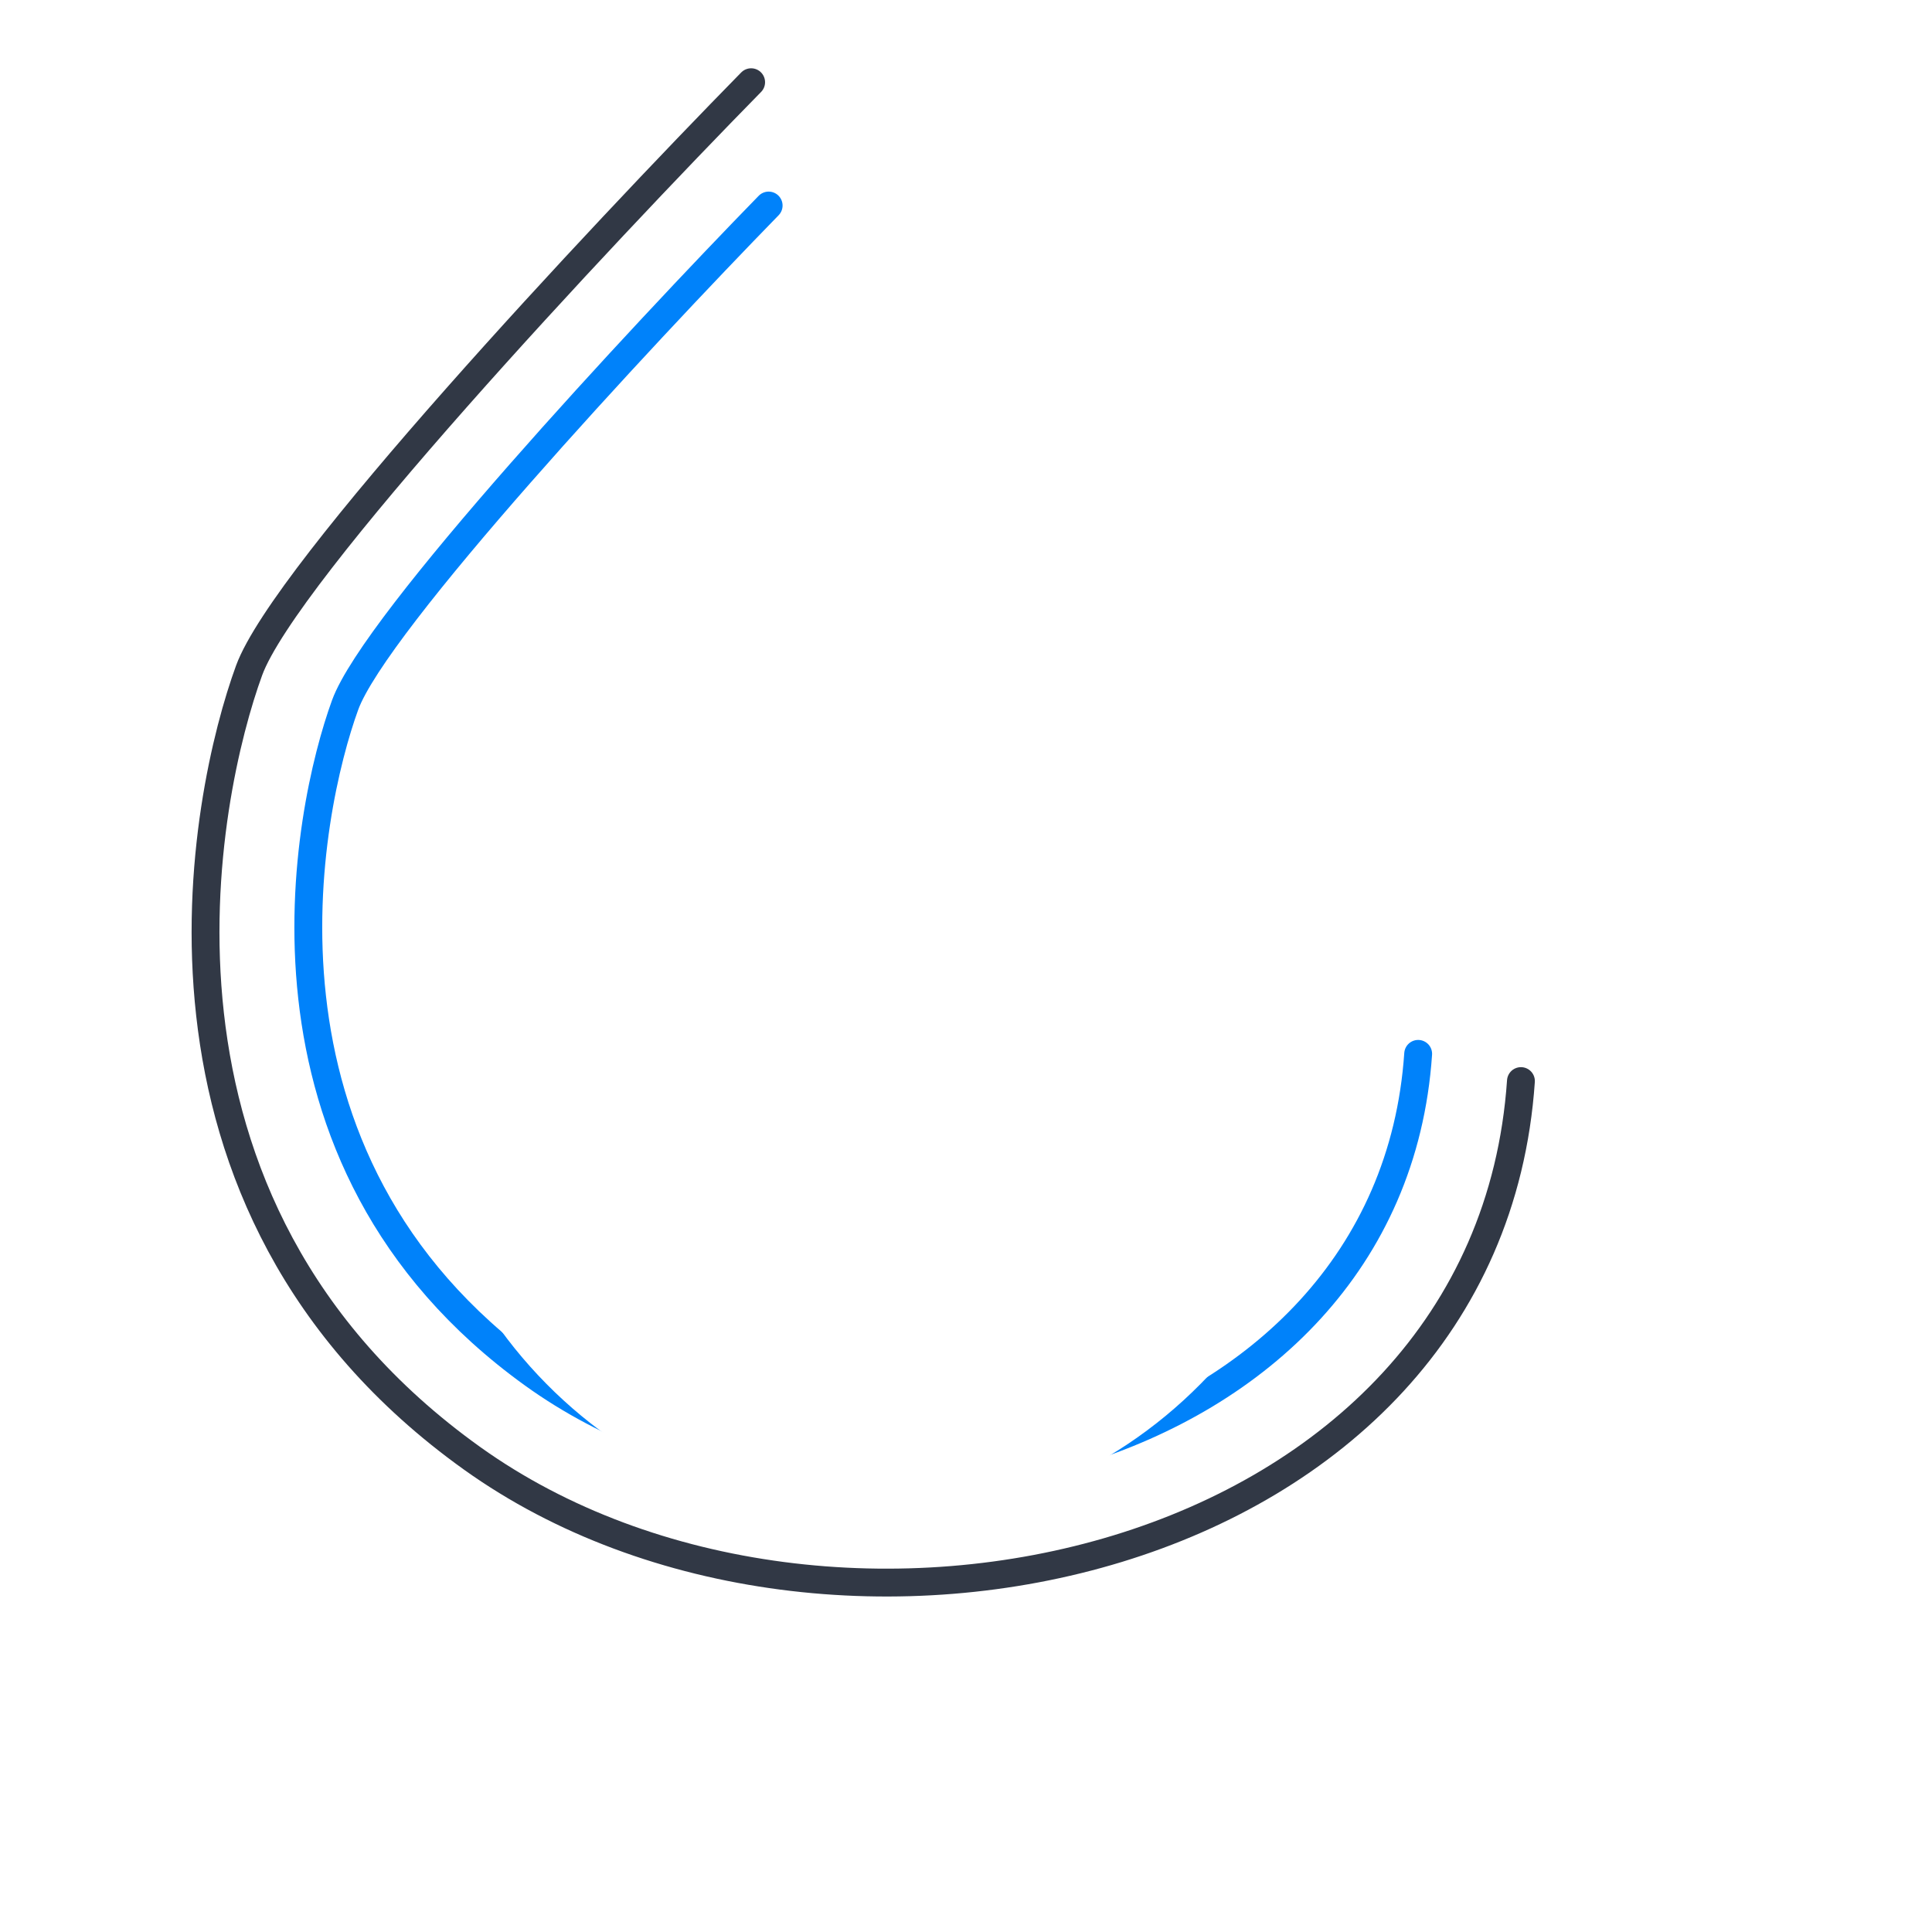 <svg width="94" height="94" viewBox="0 0 94 94" fill="none" xmlns="http://www.w3.org/2000/svg">
<path d="M37.398 10C31.139 16.421 18.254 30.271 16.789 34.307C14.957 39.351 11.293 56.32 25.948 66.868C40.604 77.416 67.626 71.454 69 51.275" stroke="#0082FA" stroke-width="1.355" stroke-linecap="round"/>
<path d="M36.546 4C29.128 11.56 13.857 27.867 12.12 32.619C9.949 38.559 5.606 58.538 22.976 70.958C40.346 83.377 72.372 76.358 74 52.599" stroke="#313845" stroke-width="1.355" stroke-linecap="round"/>
<g filter="url(#filter0_d_724_1338)">
<path d="M44.101 13.669C43.678 13.241 43.102 13 42.5 13C41.898 13 41.322 13.241 40.899 13.669L26.58 28.167C17.807 37.051 17.807 51.442 26.58 60.326C35.369 69.225 49.631 69.225 58.42 60.326C61.472 57.235 63.464 53.474 64.392 49.514C64.675 48.304 63.925 47.093 62.715 46.809C61.505 46.526 60.294 47.277 60.011 48.486C59.265 51.668 57.668 54.683 55.218 57.164C48.191 64.279 36.809 64.279 29.782 57.164C22.739 50.033 22.739 38.46 29.782 31.329L42.5 18.452L52.149 28.222C53.022 29.106 54.447 29.115 55.331 28.242C56.215 27.369 56.224 25.944 55.351 25.06L44.101 13.669Z" fill="white"/>
</g>
<g filter="url(#filter1_d_724_1338)">
<path d="M62.75 28.75C62.75 27.507 63.757 26.5 65 26.5H68.375C71.482 26.5 74 29.018 74 32.125C74 35.232 71.482 37.75 68.375 37.75H49.25C48.007 37.75 47 36.743 47 35.5C47 34.257 48.007 33.25 49.25 33.25H68.375C68.996 33.25 69.5 32.746 69.5 32.125C69.5 31.504 68.996 31 68.375 31H65C63.757 31 62.75 29.993 62.75 28.75Z" fill="white"/>
</g>
<g filter="url(#filter2_d_724_1338)">
<path d="M47 42.25C47 41.007 48.007 40 49.25 40H58.25C59.493 40 60.5 41.007 60.5 42.25C60.5 43.493 59.493 44.5 58.25 44.5H49.25C48.007 44.5 47 43.493 47 42.25Z" fill="white"/>
</g>
<defs>
<filter id="filter0_d_724_1338" x="0" y="0" width="84.453" height="94" filterUnits="userSpaceOnUse" color-interpolation-filters="sRGB">
<feFlood flood-opacity="0" result="BackgroundImageFix"/>
<feColorMatrix in="SourceAlpha" type="matrix" values="0 0 0 0 0 0 0 0 0 0 0 0 0 0 0 0 0 0 127 0" result="hardAlpha"/>
<feOffset dy="7"/>
<feGaussianBlur stdDeviation="10"/>
<feComposite in2="hardAlpha" operator="out"/>
<feColorMatrix type="matrix" values="0 0 0 0 0.031 0 0 0 0 0.467 0 0 0 0 0.953 0 0 0 1 0"/>
<feBlend mode="normal" in2="BackgroundImageFix" result="effect1_dropShadow_724_1338"/>
<feBlend mode="normal" in="SourceGraphic" in2="effect1_dropShadow_724_1338" result="shape"/>
</filter>
<filter id="filter1_d_724_1338" x="27" y="13.5" width="67" height="51.25" filterUnits="userSpaceOnUse" color-interpolation-filters="sRGB">
<feFlood flood-opacity="0" result="BackgroundImageFix"/>
<feColorMatrix in="SourceAlpha" type="matrix" values="0 0 0 0 0 0 0 0 0 0 0 0 0 0 0 0 0 0 127 0" result="hardAlpha"/>
<feOffset dy="7"/>
<feGaussianBlur stdDeviation="10"/>
<feComposite in2="hardAlpha" operator="out"/>
<feColorMatrix type="matrix" values="0 0 0 0 0.031 0 0 0 0 0.467 0 0 0 0 0.953 0 0 0 1 0"/>
<feBlend mode="normal" in2="BackgroundImageFix" result="effect1_dropShadow_724_1338"/>
<feBlend mode="normal" in="SourceGraphic" in2="effect1_dropShadow_724_1338" result="shape"/>
</filter>
<filter id="filter2_d_724_1338" x="27" y="27" width="53.5" height="44.5" filterUnits="userSpaceOnUse" color-interpolation-filters="sRGB">
<feFlood flood-opacity="0" result="BackgroundImageFix"/>
<feColorMatrix in="SourceAlpha" type="matrix" values="0 0 0 0 0 0 0 0 0 0 0 0 0 0 0 0 0 0 127 0" result="hardAlpha"/>
<feOffset dy="7"/>
<feGaussianBlur stdDeviation="10"/>
<feComposite in2="hardAlpha" operator="out"/>
<feColorMatrix type="matrix" values="0 0 0 0 0.031 0 0 0 0 0.467 0 0 0 0 0.953 0 0 0 1 0"/>
<feBlend mode="normal" in2="BackgroundImageFix" result="effect1_dropShadow_724_1338"/>
<feBlend mode="normal" in="SourceGraphic" in2="effect1_dropShadow_724_1338" result="shape"/>
</filter>
</defs>
</svg>
